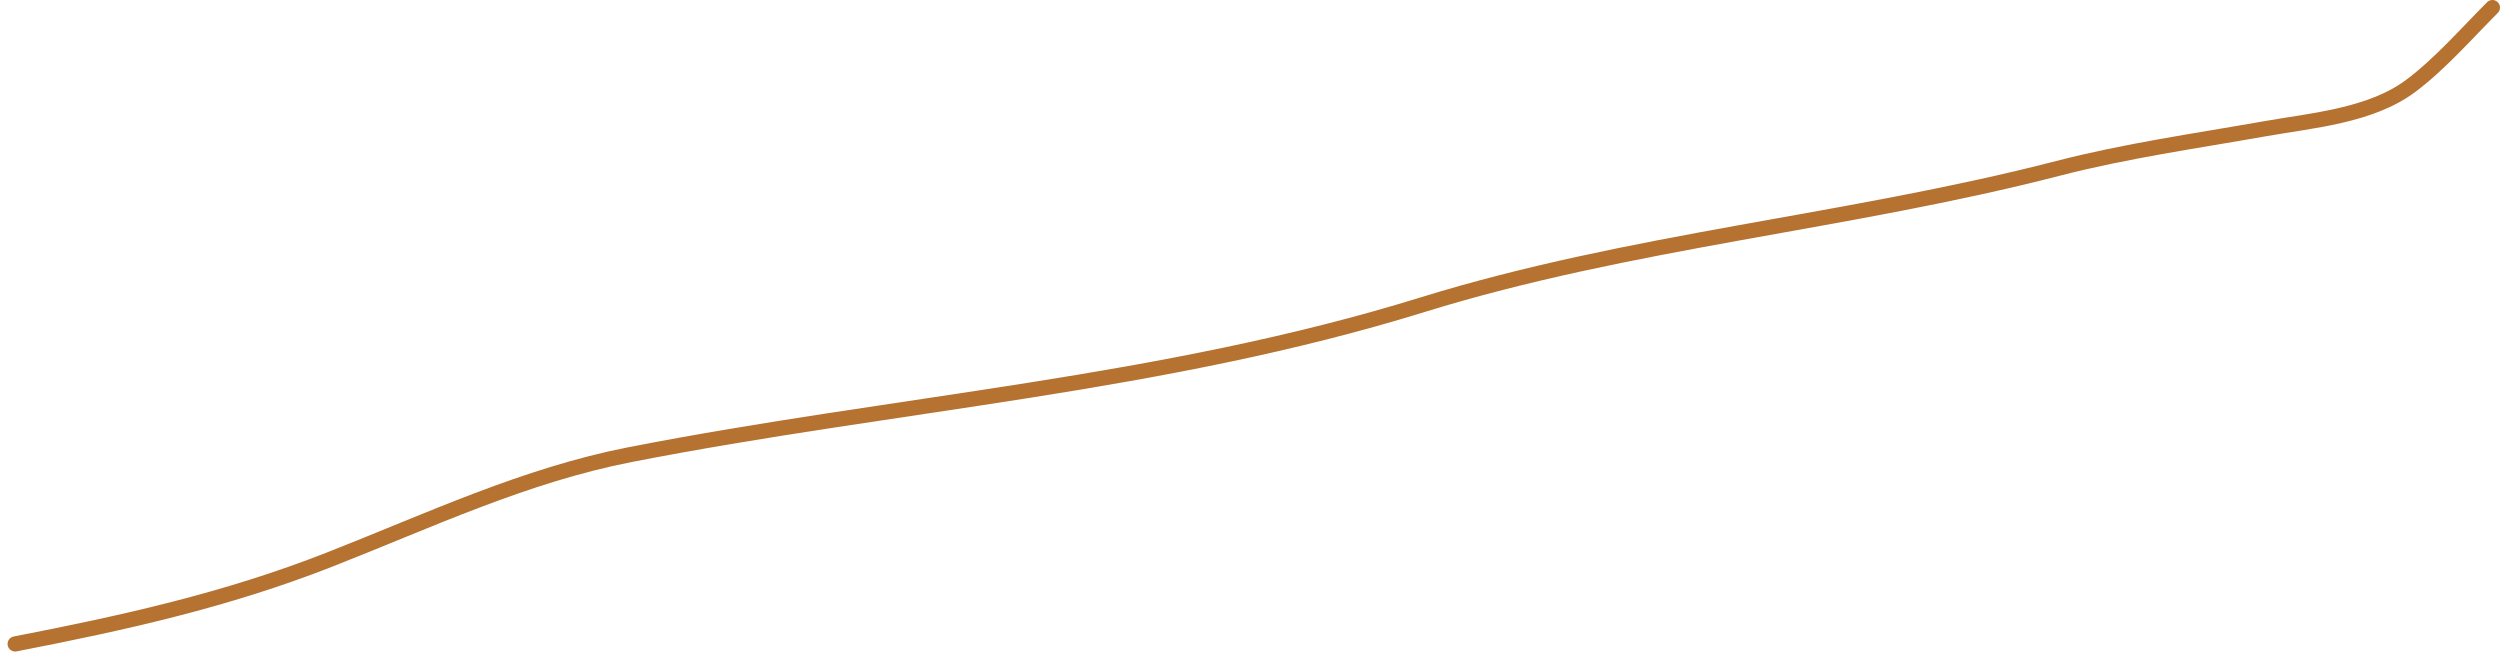 <?xml version="1.0" encoding="UTF-8"?> <svg xmlns="http://www.w3.org/2000/svg" width="165" height="43" viewBox="0 0 165 43" fill="none"><path d="M1 42.5C8.171 41.107 14.918 39.612 21.722 36.944C28.313 34.36 34.627 31.362 41.611 30C59.173 26.575 76.744 25.418 93.889 20.111C107.614 15.863 121.945 14.699 135.833 11.111C140.328 9.95 144.908 9.307 149.472 8.5C152.564 7.953 156.463 7.647 159.111 5.667C161.034 4.229 162.823 2.177 164.5 0.5" stroke="#B57230" stroke-linecap="round"></path></svg> 